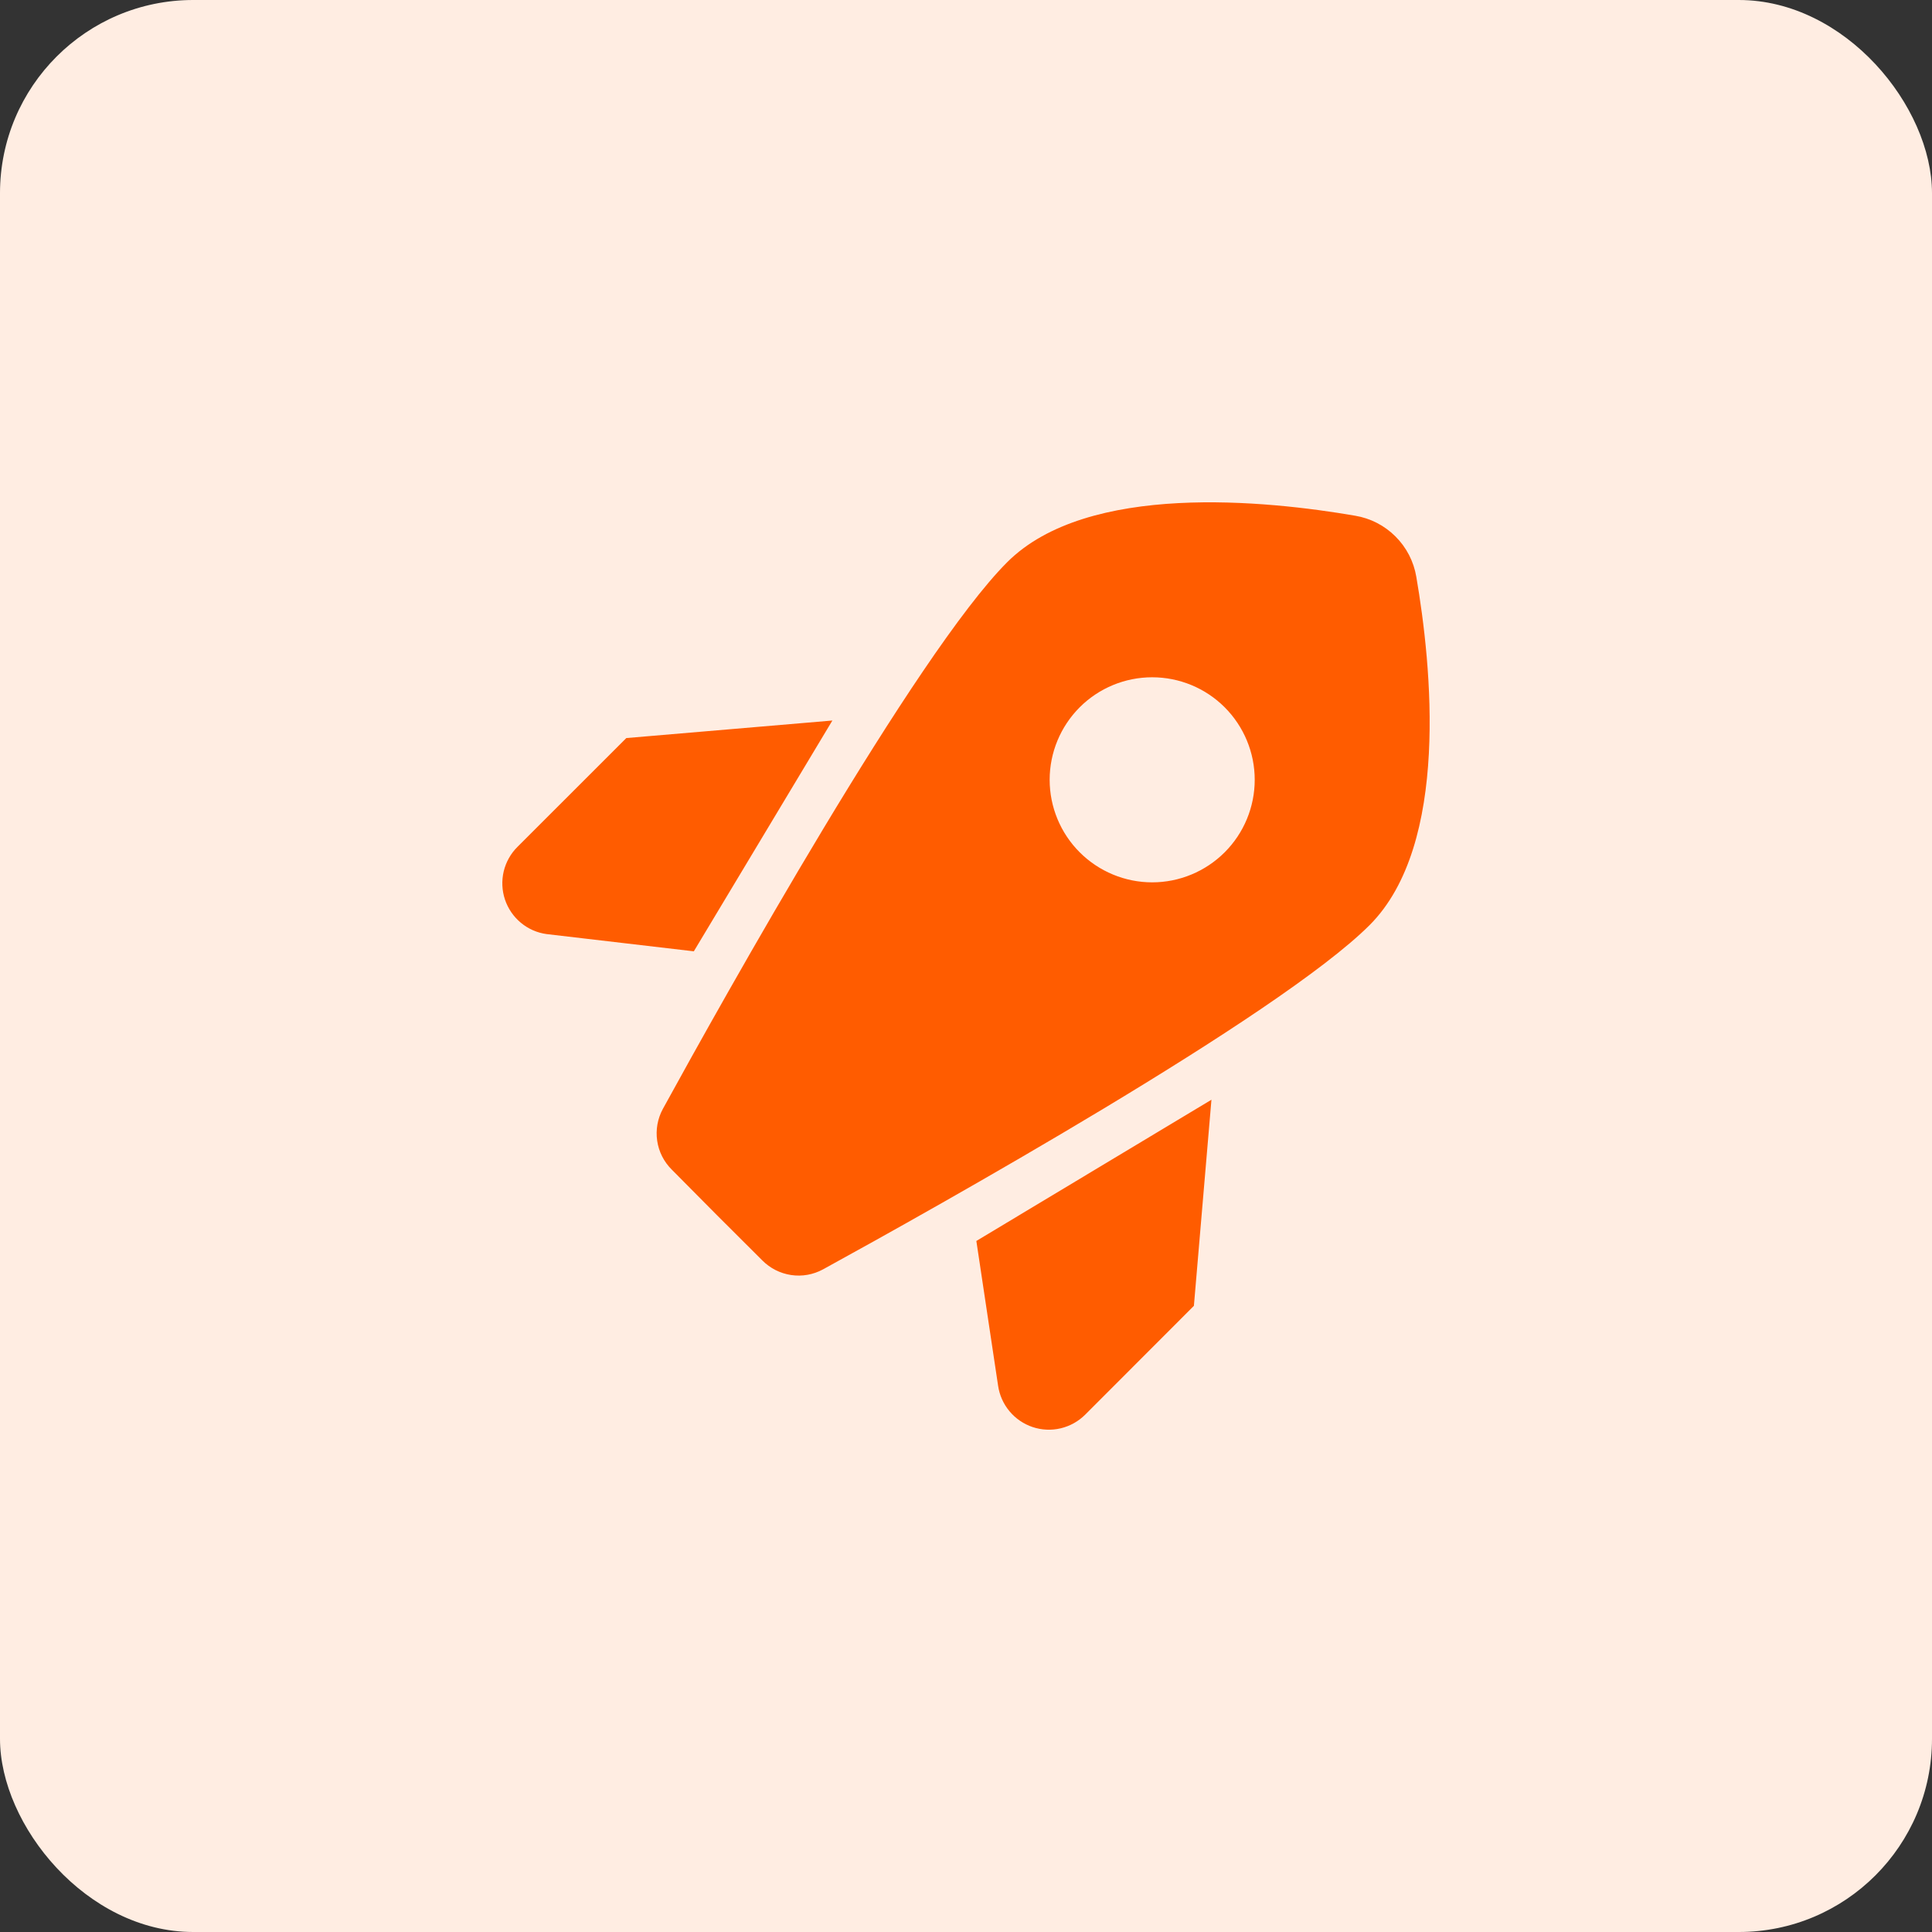 <?xml version="1.0" encoding="UTF-8"?> <svg xmlns="http://www.w3.org/2000/svg" width="50" height="50" viewBox="0 0 50 50" fill="none"><rect x="0" y="0" width="50" height="50" fill="#333333" stroke="none"/><rect width="50" height="50" rx="5" fill="#FFEDE2"></rect><path fill-rule="evenodd" clip-rule="evenodd" d="M36.116 13.885C36.4 14.168 36.588 14.533 36.654 14.928C37.046 17.209 37.53 21.855 35.446 23.941C33.086 26.299 24.133 31.297 21.298 32.852C21.047 32.988 20.759 33.04 20.476 32.998C20.193 32.956 19.932 32.824 19.73 32.621L18.554 31.448L17.385 30.269C17.182 30.068 17.049 29.806 17.008 29.523C16.966 29.24 17.018 28.951 17.154 28.7C18.708 25.865 23.705 16.912 26.064 14.552C28.146 12.468 32.792 12.954 35.073 13.347C35.468 13.413 35.833 13.601 36.116 13.885ZM16.209 19.101L21.542 18.647L17.956 24.62L14.146 24.174C13.901 24.141 13.67 24.039 13.48 23.881C13.289 23.723 13.147 23.514 13.068 23.279C12.99 23.044 12.979 22.792 13.036 22.551C13.094 22.31 13.217 22.09 13.393 21.916L16.209 19.101ZM31.352 28.461L30.898 33.795L28.084 36.612C27.909 36.786 27.69 36.908 27.449 36.965C27.209 37.022 26.958 37.01 26.724 36.932C26.49 36.853 26.283 36.712 26.125 36.522C25.967 36.333 25.865 36.103 25.83 35.858L25.268 32.116L31.352 28.461ZM32.472 20.181C32.472 20.885 32.192 21.56 31.695 22.057C31.197 22.555 30.522 22.835 29.818 22.835C29.115 22.835 28.44 22.555 27.942 22.057C27.445 21.56 27.165 20.885 27.165 20.181C27.165 19.477 27.445 18.803 27.942 18.305C28.44 17.807 29.115 17.528 29.818 17.528C30.522 17.528 31.197 17.807 31.695 18.305C32.192 18.803 32.472 19.477 32.472 20.181Z" fill="#FF5C00"></path></svg> 
